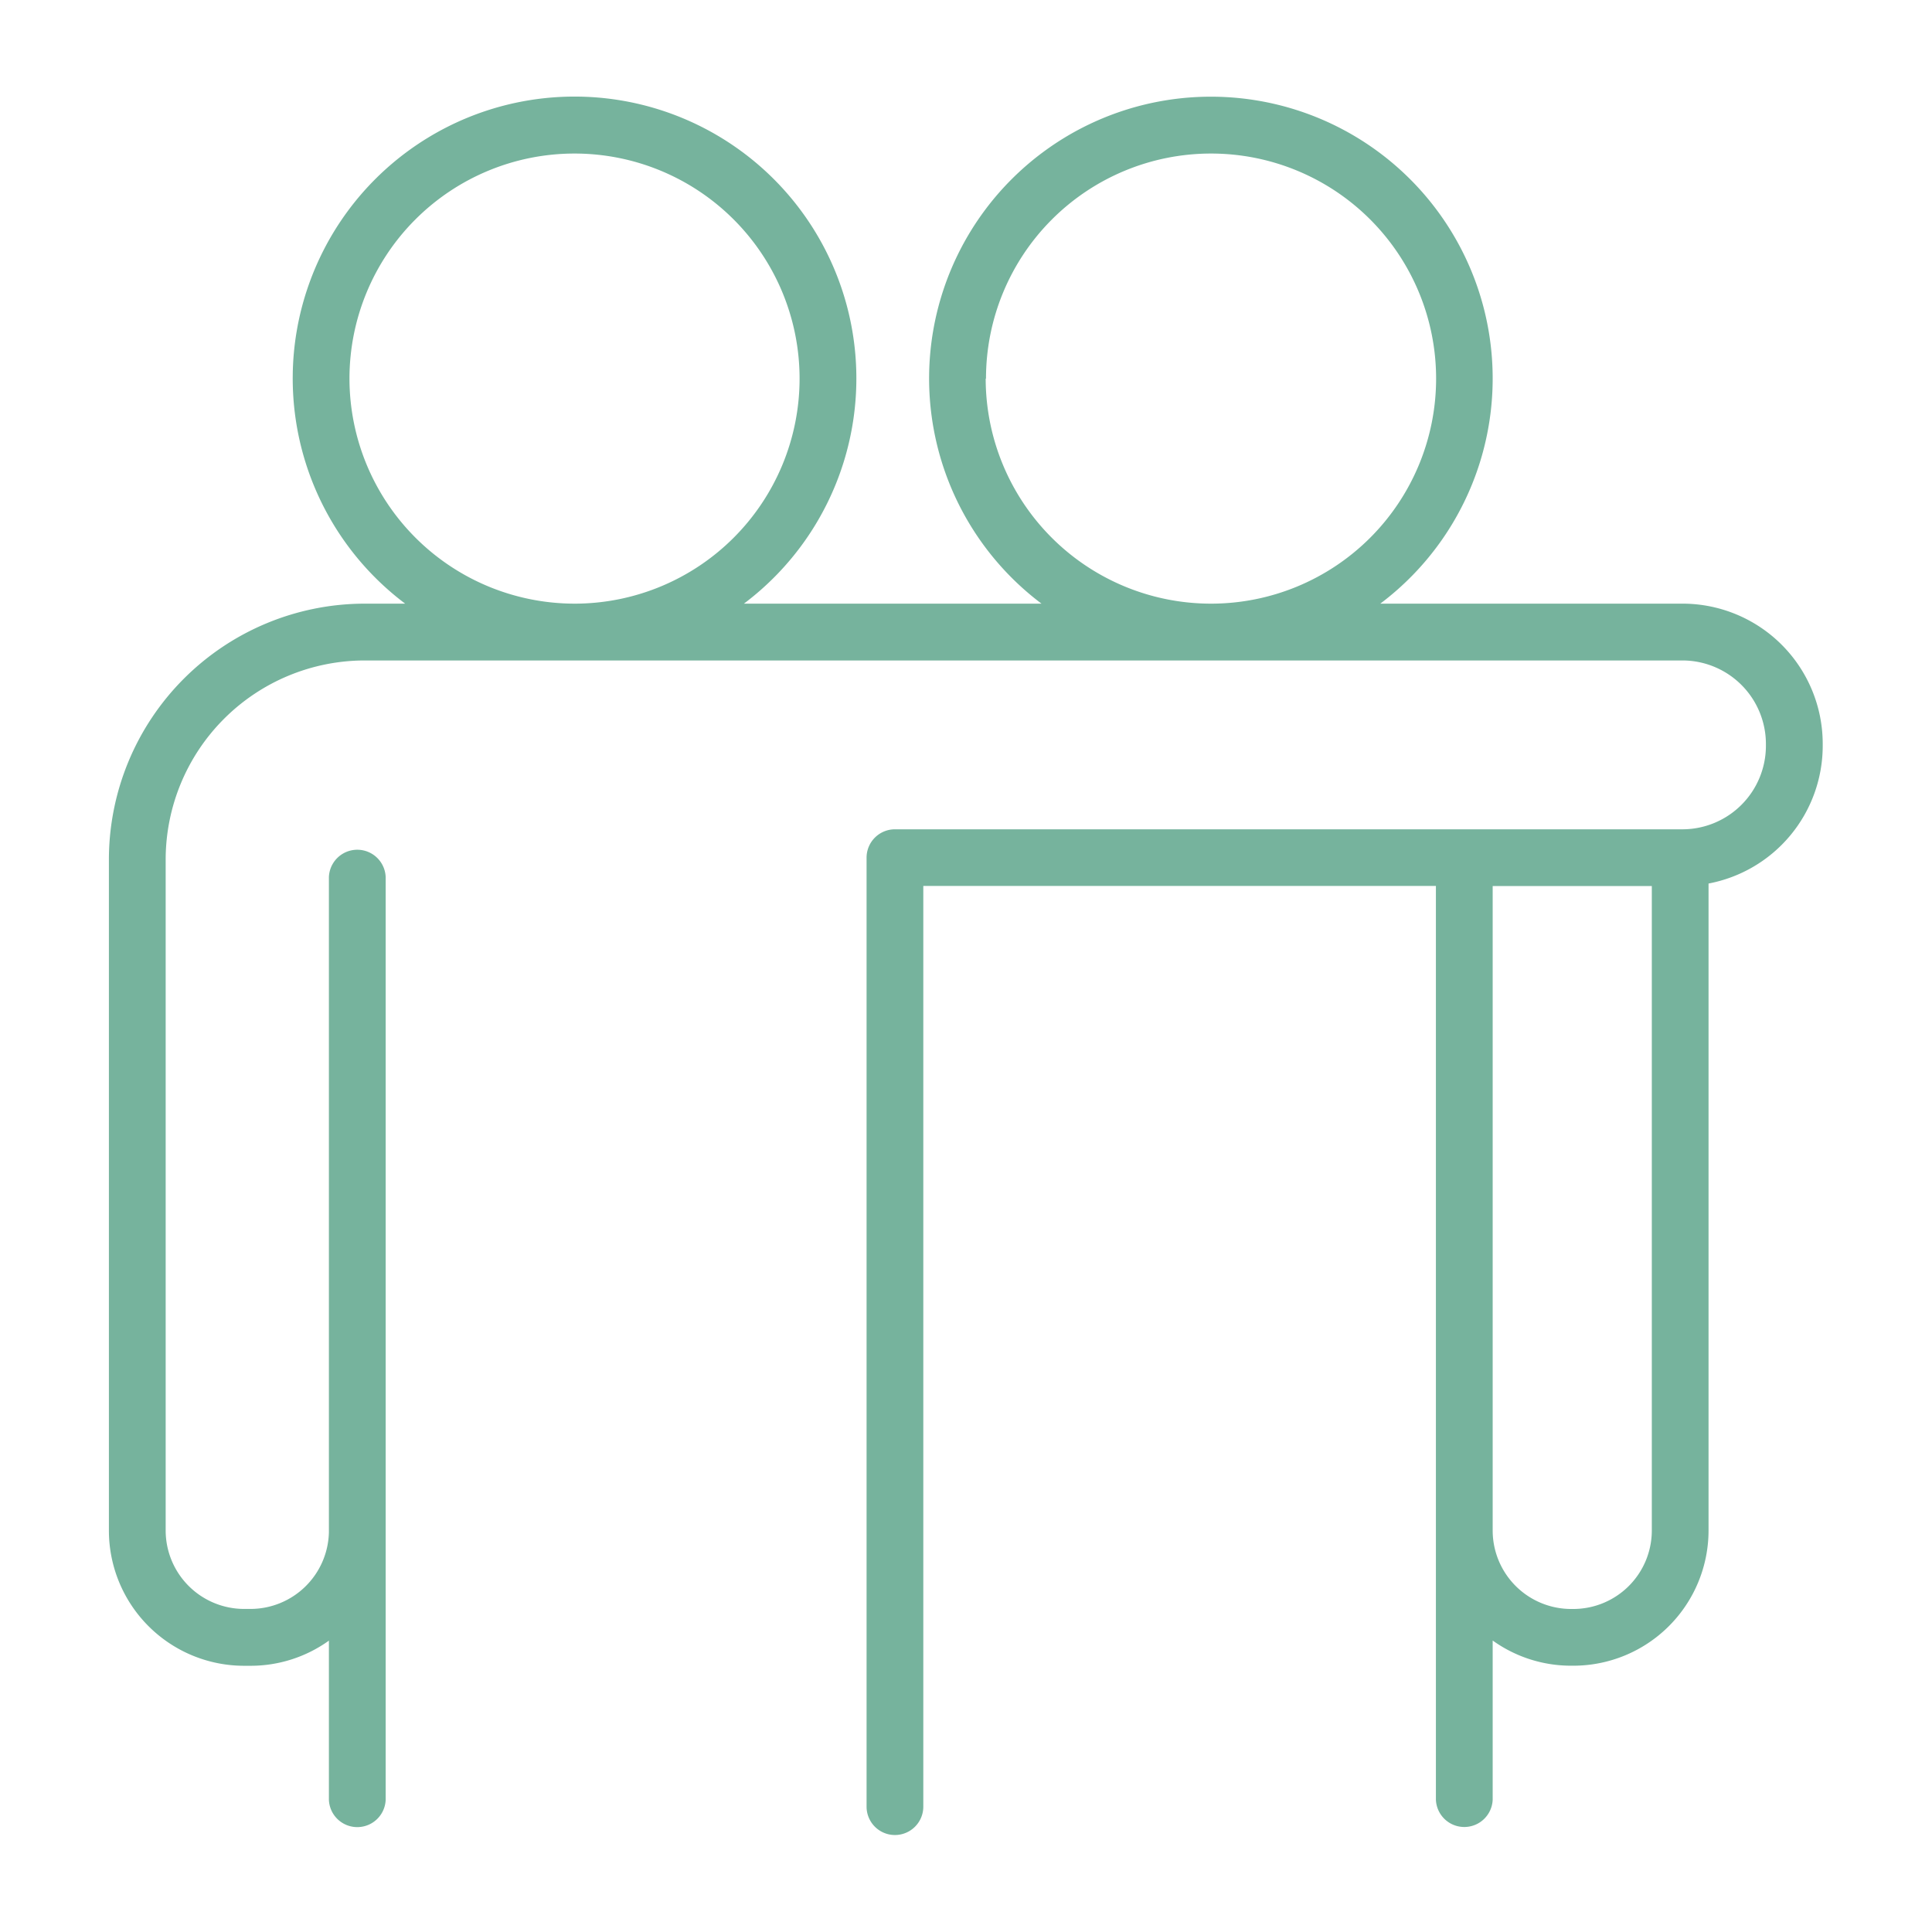 <svg width="1200" height="1200" xmlns="http://www.w3.org/2000/svg" xmlns:xlink="http://www.w3.org/1999/xlink" version="1.1"><g transform="scale(2.471) translate(-13.236, -13.204)">                        <g fill="#76b39d"><path xmlns="http://www.w3.org/2000/svg" d="M436.19,164.94h-76a70.83,70.83,0,1,0-85.16,0h-74.8a70.84,70.84,0,1,0-85.15,0H104.9a64.36,64.36,0,0,0-64.29,64.28v168.7a34,34,0,0,0,34,34h1.59a33.76,33.76,0,0,0,19.71-6.32v40a7.14,7.14,0,0,0,14.27,0V401.68c0-.07,0-.15,0-.22V233.67a7.14,7.14,0,0,0-14.27,0V378.14c0,.08,0,.15,0,.23v20a19.73,19.73,0,0,1-19.71,19.26H74.6a19.73,19.73,0,0,1-19.72-19.72V229.22a50.08,50.08,0,0,1,50-50H436.19a21,21,0,0,1,20.93,20.94v.57a21,21,0,0,1-20.93,20.93h-198a7.13,7.13,0,0,0-7.13,7.13V467.33a7.13,7.13,0,1,0,14.26,0V235.9H374.17V465.57a7.14,7.14,0,0,0,14.27,0v-40a33.77,33.77,0,0,0,19.72,6.33h.54a34,34,0,0,0,34-34V235.29a35.25,35.25,0,0,0,28.7-34.58v-.57A35.24,35.24,0,0,0,436.19,164.94ZM101.08,108.37a56.57,56.57,0,1,1,56.57,56.57A56.63,56.63,0,0,1,101.08,108.37Zm160,0a56.57,56.57,0,1,1,56.57,56.57A56.64,56.64,0,0,1,261,108.37ZM408.7,417.64h-.54a19.73,19.73,0,0,1-19.72-19.72v-162h40v162A19.73,19.73,0,0,1,408.7,417.64Z"/></g>        </g></svg>
